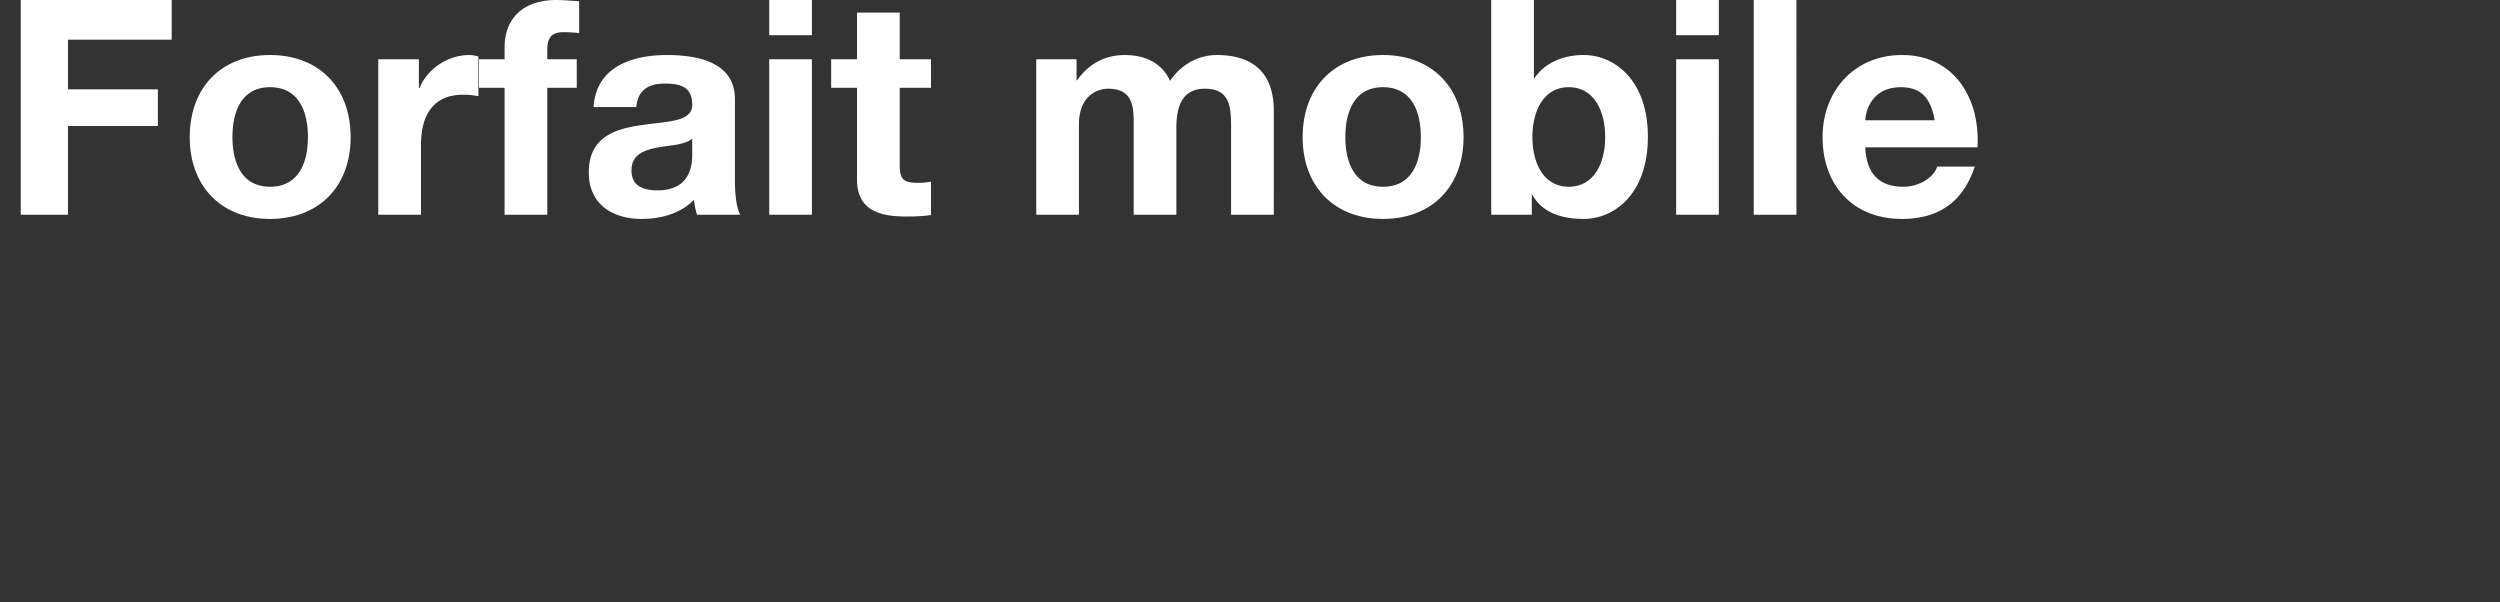 <svg width="282.667" height="68.116" viewBox="0 0 282.667 68.116" xmlns="http://www.w3.org/2000/svg"><rect x="0" y="0" width="282.667" height="68.116" fill="#333333" stroke="none"/><g fill="#fff"><path d="M2.346 24.276h5.338v-10.03H17.85v-4.148H7.684v-5.61h11.73V0H2.346zM21.454 15.504c0 5.576 3.57 9.248 9.078 9.248 5.542 0 9.112-3.672 9.112-9.248 0-5.61-3.57-9.282-9.112-9.282-5.508 0-9.078 3.672-9.078 9.282zm4.828 0c0-2.822.986-5.644 4.25-5.644 3.298 0 4.284 2.822 4.284 5.644 0 2.788-.986 5.61-4.284 5.61-3.264 0-4.25-2.822-4.25-5.61zM42.772 24.276H47.6v-7.922c0-3.094 1.224-5.644 4.76-5.644.578 0 1.292.068 1.734.17V6.392a3.6 3.6 0 00-1.054-.17c-2.346 0-4.726 1.53-5.61 3.74h-.068V6.698h-4.59zM57.052 24.276h4.828V9.928h3.332v-3.23H61.88V5.644c0-1.462.544-2.006 1.836-2.006.612 0 1.19.034 1.768.102V.136C64.668.102 63.784 0 62.934 0c-3.944 0-5.882 2.244-5.882 5.338v1.36h-2.89v3.23h2.89zM78.268 17.476c0 1.054-.136 4.046-3.91 4.046-1.564 0-2.958-.442-2.958-2.244 0-1.768 1.36-2.278 2.856-2.584 1.496-.272 3.196-.306 4.012-1.02zm-6.324-5.372c.17-1.904 1.36-2.652 3.196-2.652 1.7 0 3.128.306 3.128 2.38 0 1.972-2.754 1.87-5.712 2.312-2.992.408-5.984 1.36-5.984 5.338 0 3.604 2.652 5.27 5.984 5.27 2.142 0 4.386-.578 5.916-2.176.034.578.17 1.156.34 1.7h4.896c-.442-.714-.612-2.312-.612-3.91V11.22c0-4.216-4.216-4.998-7.718-4.998-3.944 0-7.99 1.36-8.262 5.882zM86.972 24.276H91.8V6.698h-4.828zM91.8 0h-4.828v3.978H91.8zM101.728 1.428H96.9v5.27h-2.924v3.23H96.9v10.37c0 3.502 2.584 4.182 5.542 4.182.952 0 2.006-.034 2.822-.17v-3.774c-.51.102-.986.136-1.496.136-1.632 0-2.04-.408-2.04-2.04V9.928h3.536v-3.23h-3.536zM117.164 24.276h4.828v-10.2c0-3.434 2.312-4.046 3.264-4.046 3.06 0 2.924 2.346 2.924 4.386v9.86h4.828v-9.792c0-2.21.51-4.454 3.23-4.454 2.754 0 2.958 1.938 2.958 4.284v9.962h4.828V12.512c0-4.556-2.686-6.29-6.426-6.29-2.448 0-4.284 1.394-5.304 2.924-.952-2.108-2.924-2.924-5.134-2.924-2.278 0-4.114 1.054-5.372 2.856h-.068v-2.38h-4.556zM147.288 15.504c0 5.576 3.57 9.248 9.078 9.248 5.542 0 9.112-3.672 9.112-9.248 0-5.61-3.57-9.282-9.112-9.282-5.508 0-9.078 3.672-9.078 9.282zm4.828 0c0-2.822.986-5.644 4.25-5.644 3.298 0 4.284 2.822 4.284 5.644 0 2.788-.986 5.61-4.284 5.61-3.264 0-4.25-2.822-4.25-5.61zM168.606 24.276h4.59v-2.244h.068c1.054 1.938 3.196 2.72 5.78 2.72 3.502 0 7.276-2.822 7.276-9.282 0-6.426-3.774-9.248-7.276-9.248-2.176 0-4.352.816-5.542 2.618h-.068V0h-4.828zm12.886-8.772c0 2.924-1.258 5.61-4.114 5.61s-4.114-2.686-4.114-5.61c0-2.958 1.258-5.644 4.114-5.644s4.114 2.686 4.114 5.644zM189.516 24.276h4.828V6.698h-4.828zM194.344 0h-4.828v3.978h4.828zM198.288 24.276h4.828V0h-4.828zM223.584 16.66c.34-5.406-2.55-10.438-8.534-10.438-5.338 0-8.976 4.012-8.976 9.282 0 5.44 3.434 9.248 8.976 9.248 3.978 0 6.868-1.768 8.228-5.916h-4.25c-.306 1.088-1.87 2.278-3.808 2.278-2.686 0-4.182-1.394-4.318-4.454zm-12.682-3.06c.068-1.36.952-3.74 4.012-3.74 2.346 0 3.4 1.292 3.842 3.74z"/></g></svg>